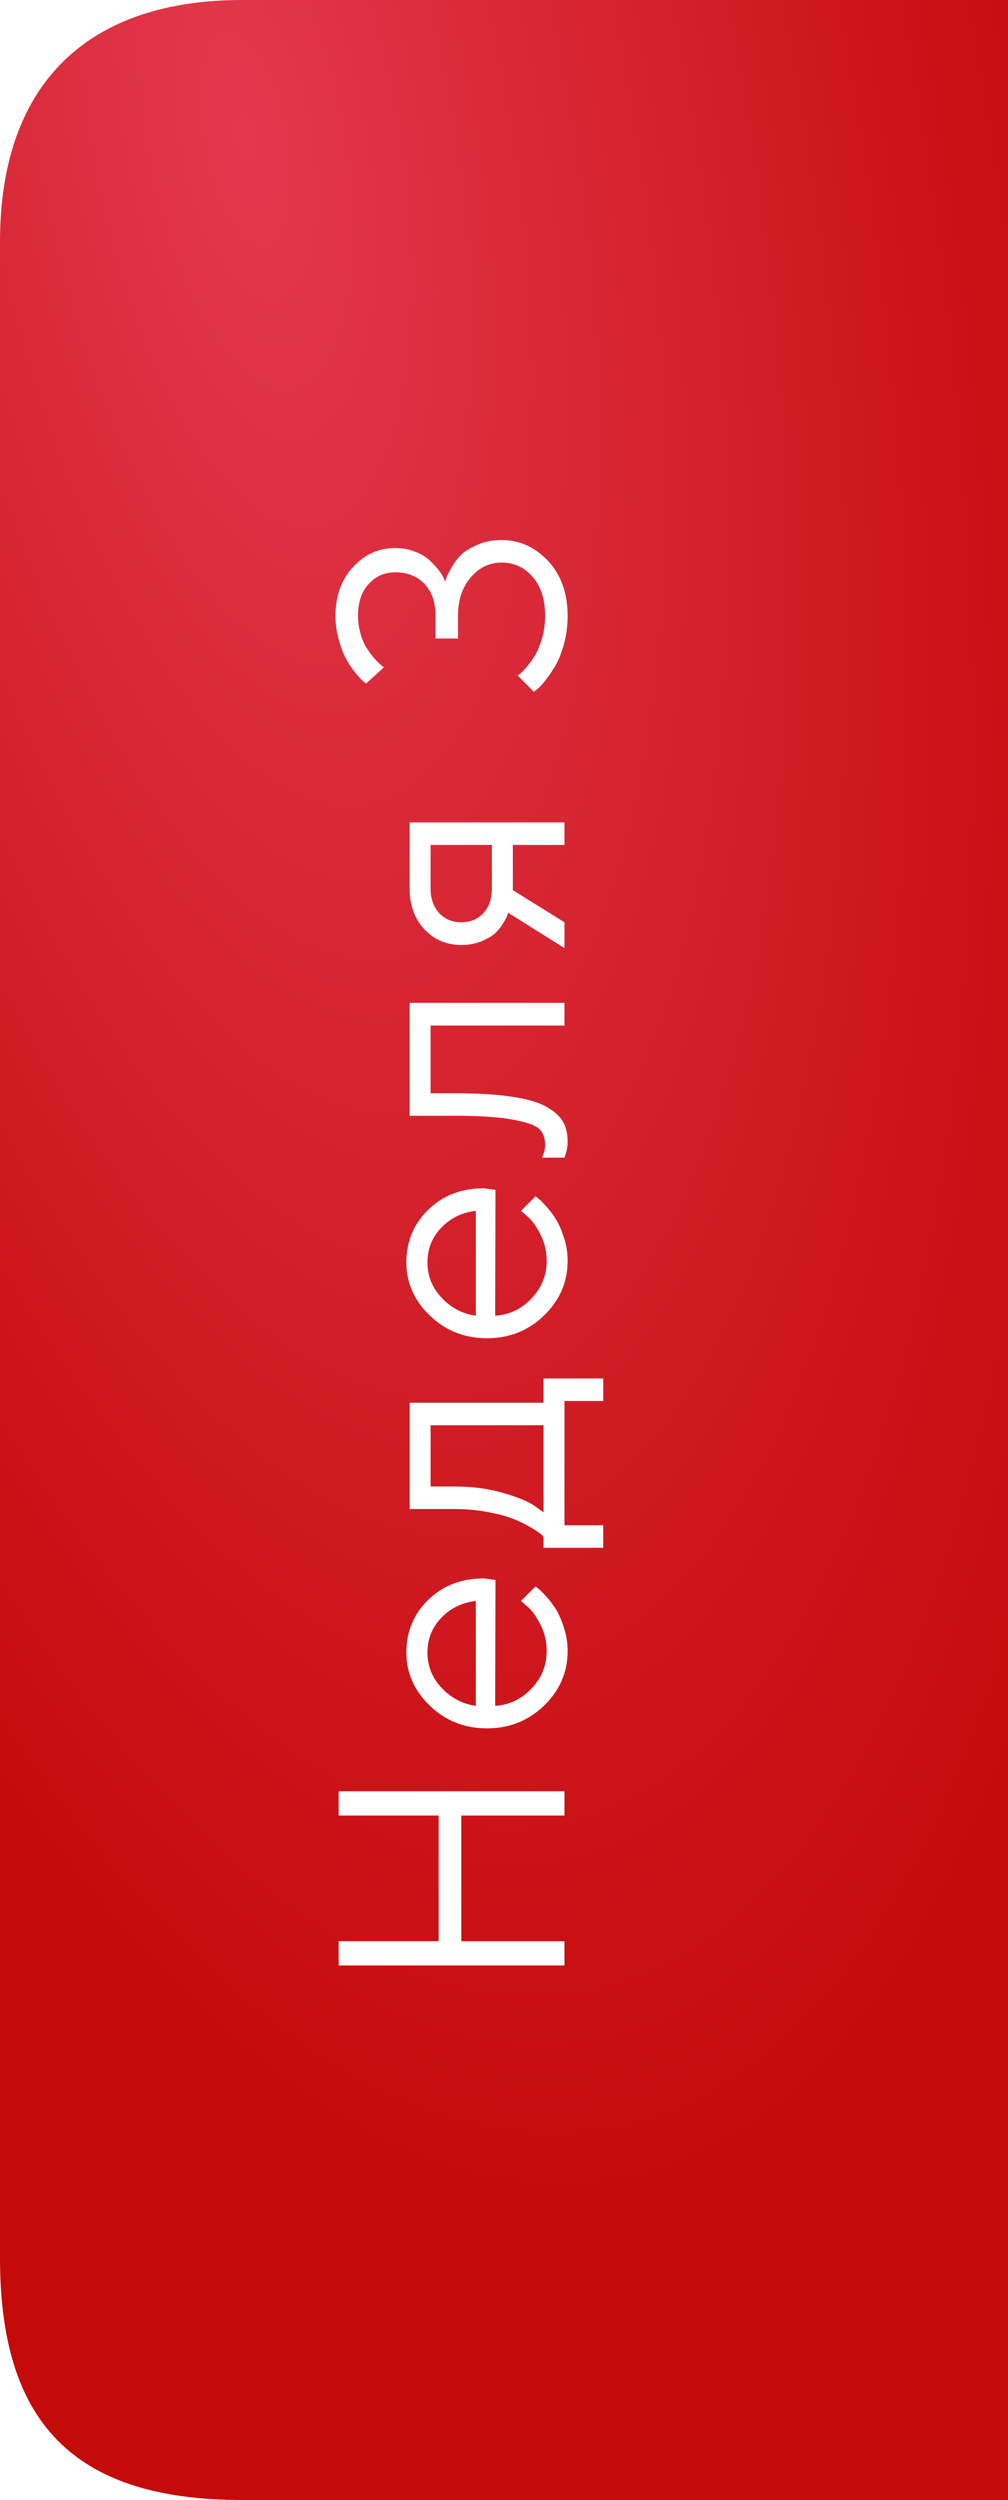 <?xml version="1.0" encoding="UTF-8"?> <svg xmlns="http://www.w3.org/2000/svg" width="50" height="124" viewBox="0 0 50 124" fill="none"> <g filter="url(#filter0_ii_99_1992)"> <path d="M0 12C0 4 4.5 0 12 0H50V124H12C3.5 124 0 120 0 112V12Z" fill="url(#paint0_radial_99_1992)"></path> </g> <path d="M28 97.487H16.797V96.284H21.758V90.05H16.797V88.847H28V90.05H22.883V96.284H28V97.487ZM24.578 78.367L24.562 84.609C25.255 84.568 25.854 84.284 26.359 83.758C26.865 83.227 27.117 82.604 27.117 81.891C27.117 81.412 27.01 80.966 26.797 80.555C26.583 80.143 26.37 79.852 26.156 79.68L25.844 79.406L26.562 78.688C26.604 78.719 26.664 78.766 26.742 78.828C26.815 78.885 26.943 79.016 27.125 79.219C27.302 79.417 27.461 79.633 27.602 79.867C27.737 80.096 27.865 80.396 27.984 80.766C28.099 81.13 28.156 81.505 28.156 81.891C28.156 82.938 27.768 83.838 26.992 84.594C26.211 85.349 25.266 85.727 24.156 85.727C23.047 85.727 22.104 85.354 21.328 84.609C20.547 83.859 20.156 82.979 20.156 81.969C20.156 80.922 20.521 80.047 21.25 79.344C21.974 78.641 22.891 78.289 24 78.289L24.578 78.367ZM21.883 80.25C21.43 80.724 21.203 81.297 21.203 81.969C21.203 82.641 21.44 83.227 21.914 83.727C22.388 84.227 22.951 84.521 23.602 84.609V79.406C22.909 79.49 22.336 79.771 21.883 80.25ZM26.961 68.372H29.922V69.489H28V75.653H29.922V76.77H26.961V76.216C26.93 76.184 26.878 76.138 26.805 76.075C26.727 76.007 26.555 75.895 26.289 75.739C26.023 75.583 25.737 75.445 25.43 75.325C25.117 75.2 24.703 75.091 24.188 74.997C23.667 74.898 23.125 74.848 22.562 74.848H20.32V69.575H26.961V68.372ZM21.359 73.731H22.562C23.438 73.731 24.24 73.838 24.969 74.052C25.698 74.265 26.213 74.479 26.516 74.692L26.961 75.013V70.692H21.359V73.731ZM24.578 59.017L24.562 65.259C25.255 65.218 25.854 64.934 26.359 64.408C26.865 63.877 27.117 63.254 27.117 62.541C27.117 62.062 27.01 61.616 26.797 61.205C26.583 60.793 26.37 60.502 26.156 60.33L25.844 60.056L26.562 59.337C26.604 59.369 26.664 59.416 26.742 59.478C26.815 59.535 26.943 59.666 27.125 59.869C27.302 60.067 27.461 60.283 27.602 60.517C27.737 60.746 27.865 61.046 27.984 61.416C28.099 61.78 28.156 62.155 28.156 62.541C28.156 63.587 27.768 64.489 26.992 65.244C26.211 65.999 25.266 66.377 24.156 66.377C23.047 66.377 22.104 66.004 21.328 65.259C20.547 64.509 20.156 63.629 20.156 62.619C20.156 61.572 20.521 60.697 21.25 59.994C21.974 59.291 22.891 58.939 24 58.939L24.578 59.017ZM21.883 60.9C21.43 61.374 21.203 61.947 21.203 62.619C21.203 63.291 21.44 63.877 21.914 64.377C22.388 64.877 22.951 65.171 23.602 65.259V60.056C22.909 60.14 22.336 60.421 21.883 60.9ZM20.32 55.342V49.741H28V50.866H21.359V54.225H22.562C23.693 54.225 24.635 54.282 25.391 54.397C26.141 54.506 26.713 54.673 27.109 54.897C27.5 55.121 27.773 55.368 27.93 55.639C28.081 55.91 28.156 56.238 28.156 56.623C28.156 56.754 28.143 56.886 28.117 57.022C28.091 57.152 28.062 57.248 28.031 57.311L28 57.42H26.883C26.987 57.207 27.039 56.993 27.039 56.78C27.039 56.452 26.945 56.194 26.758 56.006C26.57 55.819 26.138 55.663 25.461 55.538C24.784 55.407 23.818 55.342 22.562 55.342H20.32ZM22.883 46.87C22.148 46.87 21.539 46.612 21.055 46.097C20.565 45.576 20.32 44.899 20.32 44.066V40.792H28V41.909H25.438V44.152L28 45.745V47.027L25.203 45.269C25.193 45.31 25.174 45.37 25.148 45.448C25.117 45.521 25.047 45.649 24.938 45.831C24.823 46.014 24.688 46.175 24.531 46.316C24.37 46.451 24.146 46.579 23.859 46.698C23.573 46.813 23.247 46.87 22.883 46.87ZM21.359 41.909V44.066C21.359 44.576 21.503 44.985 21.789 45.292C22.07 45.594 22.435 45.745 22.883 45.745C23.331 45.745 23.695 45.594 23.977 45.292C24.258 44.99 24.398 44.581 24.398 44.066V41.909H21.359ZM22.078 28.864C22.088 28.812 22.112 28.739 22.148 28.645C22.18 28.546 22.266 28.377 22.406 28.137C22.542 27.898 22.703 27.687 22.891 27.505C23.078 27.322 23.349 27.158 23.703 27.012C24.052 26.861 24.445 26.786 24.883 26.786C25.768 26.786 26.537 27.132 27.188 27.825C27.833 28.518 28.156 29.424 28.156 30.544C28.156 31.023 28.099 31.479 27.984 31.911C27.865 32.343 27.727 32.7 27.57 32.981C27.409 33.257 27.245 33.502 27.078 33.716C26.912 33.929 26.771 34.083 26.656 34.177L26.477 34.309L25.68 33.505C25.711 33.484 25.76 33.447 25.828 33.395C25.891 33.343 26 33.226 26.156 33.044C26.307 32.861 26.445 32.663 26.57 32.45C26.69 32.236 26.799 31.96 26.898 31.622C26.992 31.278 27.039 30.919 27.039 30.544C27.039 29.731 26.833 29.088 26.422 28.614C26.01 28.14 25.497 27.903 24.883 27.903C24.284 27.903 23.773 28.148 23.352 28.637C22.93 29.122 22.719 29.757 22.719 30.544V31.669H21.602V30.544C21.602 29.872 21.422 29.346 21.062 28.966C20.698 28.58 20.211 28.387 19.602 28.387C19.07 28.387 18.63 28.583 18.281 28.973C17.932 29.359 17.758 29.882 17.758 30.544C17.758 30.851 17.802 31.153 17.891 31.45C17.974 31.742 18.081 31.984 18.211 32.177C18.336 32.369 18.463 32.538 18.594 32.684C18.719 32.825 18.826 32.929 18.914 32.997L19.039 33.106L18.156 33.903C18.115 33.872 18.06 33.828 17.992 33.77C17.924 33.713 17.805 33.58 17.633 33.372C17.461 33.163 17.31 32.94 17.18 32.7C17.044 32.46 16.922 32.145 16.812 31.755C16.698 31.364 16.641 30.96 16.641 30.544C16.641 29.565 16.93 28.76 17.508 28.13C18.081 27.5 18.779 27.184 19.602 27.184C19.966 27.184 20.297 27.244 20.594 27.364C20.891 27.479 21.128 27.619 21.305 27.786C21.482 27.953 21.633 28.117 21.758 28.278C21.878 28.434 21.963 28.572 22.016 28.692L22.078 28.864Z" fill="white"></path> <defs> <filter id="filter0_ii_99_1992" x="-2" y="-2" width="54" height="128" filterUnits="userSpaceOnUse" color-interpolation-filters="sRGB"> <feFlood flood-opacity="0" result="BackgroundImageFix"></feFlood> <feBlend mode="normal" in="SourceGraphic" in2="BackgroundImageFix" result="shape"></feBlend> <feColorMatrix in="SourceAlpha" type="matrix" values="0 0 0 0 0 0 0 0 0 0 0 0 0 0 0 0 0 0 127 0" result="hardAlpha"></feColorMatrix> <feOffset dx="-2" dy="-2"></feOffset> <feGaussianBlur stdDeviation="2"></feGaussianBlur> <feComposite in2="hardAlpha" operator="arithmetic" k2="-1" k3="1"></feComposite> <feColorMatrix type="matrix" values="0 0 0 0 0.471 0 0 0 0 0 0 0 0 0 0 0 0 0 0.55 0"></feColorMatrix> <feBlend mode="normal" in2="shape" result="effect1_innerShadow_99_1992"></feBlend> <feColorMatrix in="SourceAlpha" type="matrix" values="0 0 0 0 0 0 0 0 0 0 0 0 0 0 0 0 0 0 127 0" result="hardAlpha"></feColorMatrix> <feOffset dx="2" dy="2"></feOffset> <feGaussianBlur stdDeviation="2"></feGaussianBlur> <feComposite in2="hardAlpha" operator="arithmetic" k2="-1" k3="1"></feComposite> <feColorMatrix type="matrix" values="0 0 0 0 1 0 0 0 0 1 0 0 0 0 1 0 0 0 0.22 0"></feColorMatrix> <feBlend mode="normal" in2="effect1_innerShadow_99_1992" result="effect2_innerShadow_99_1992"></feBlend> </filter> <radialGradient id="paint0_radial_99_1992" cx="0" cy="0" r="1" gradientUnits="userSpaceOnUse" gradientTransform="translate(12 8.5) rotate(78.526) scale(103.059 41.556)"> <stop stop-color="#E3384E"></stop> <stop offset="1" stop-color="#C50A0A"></stop> </radialGradient> </defs> </svg> 